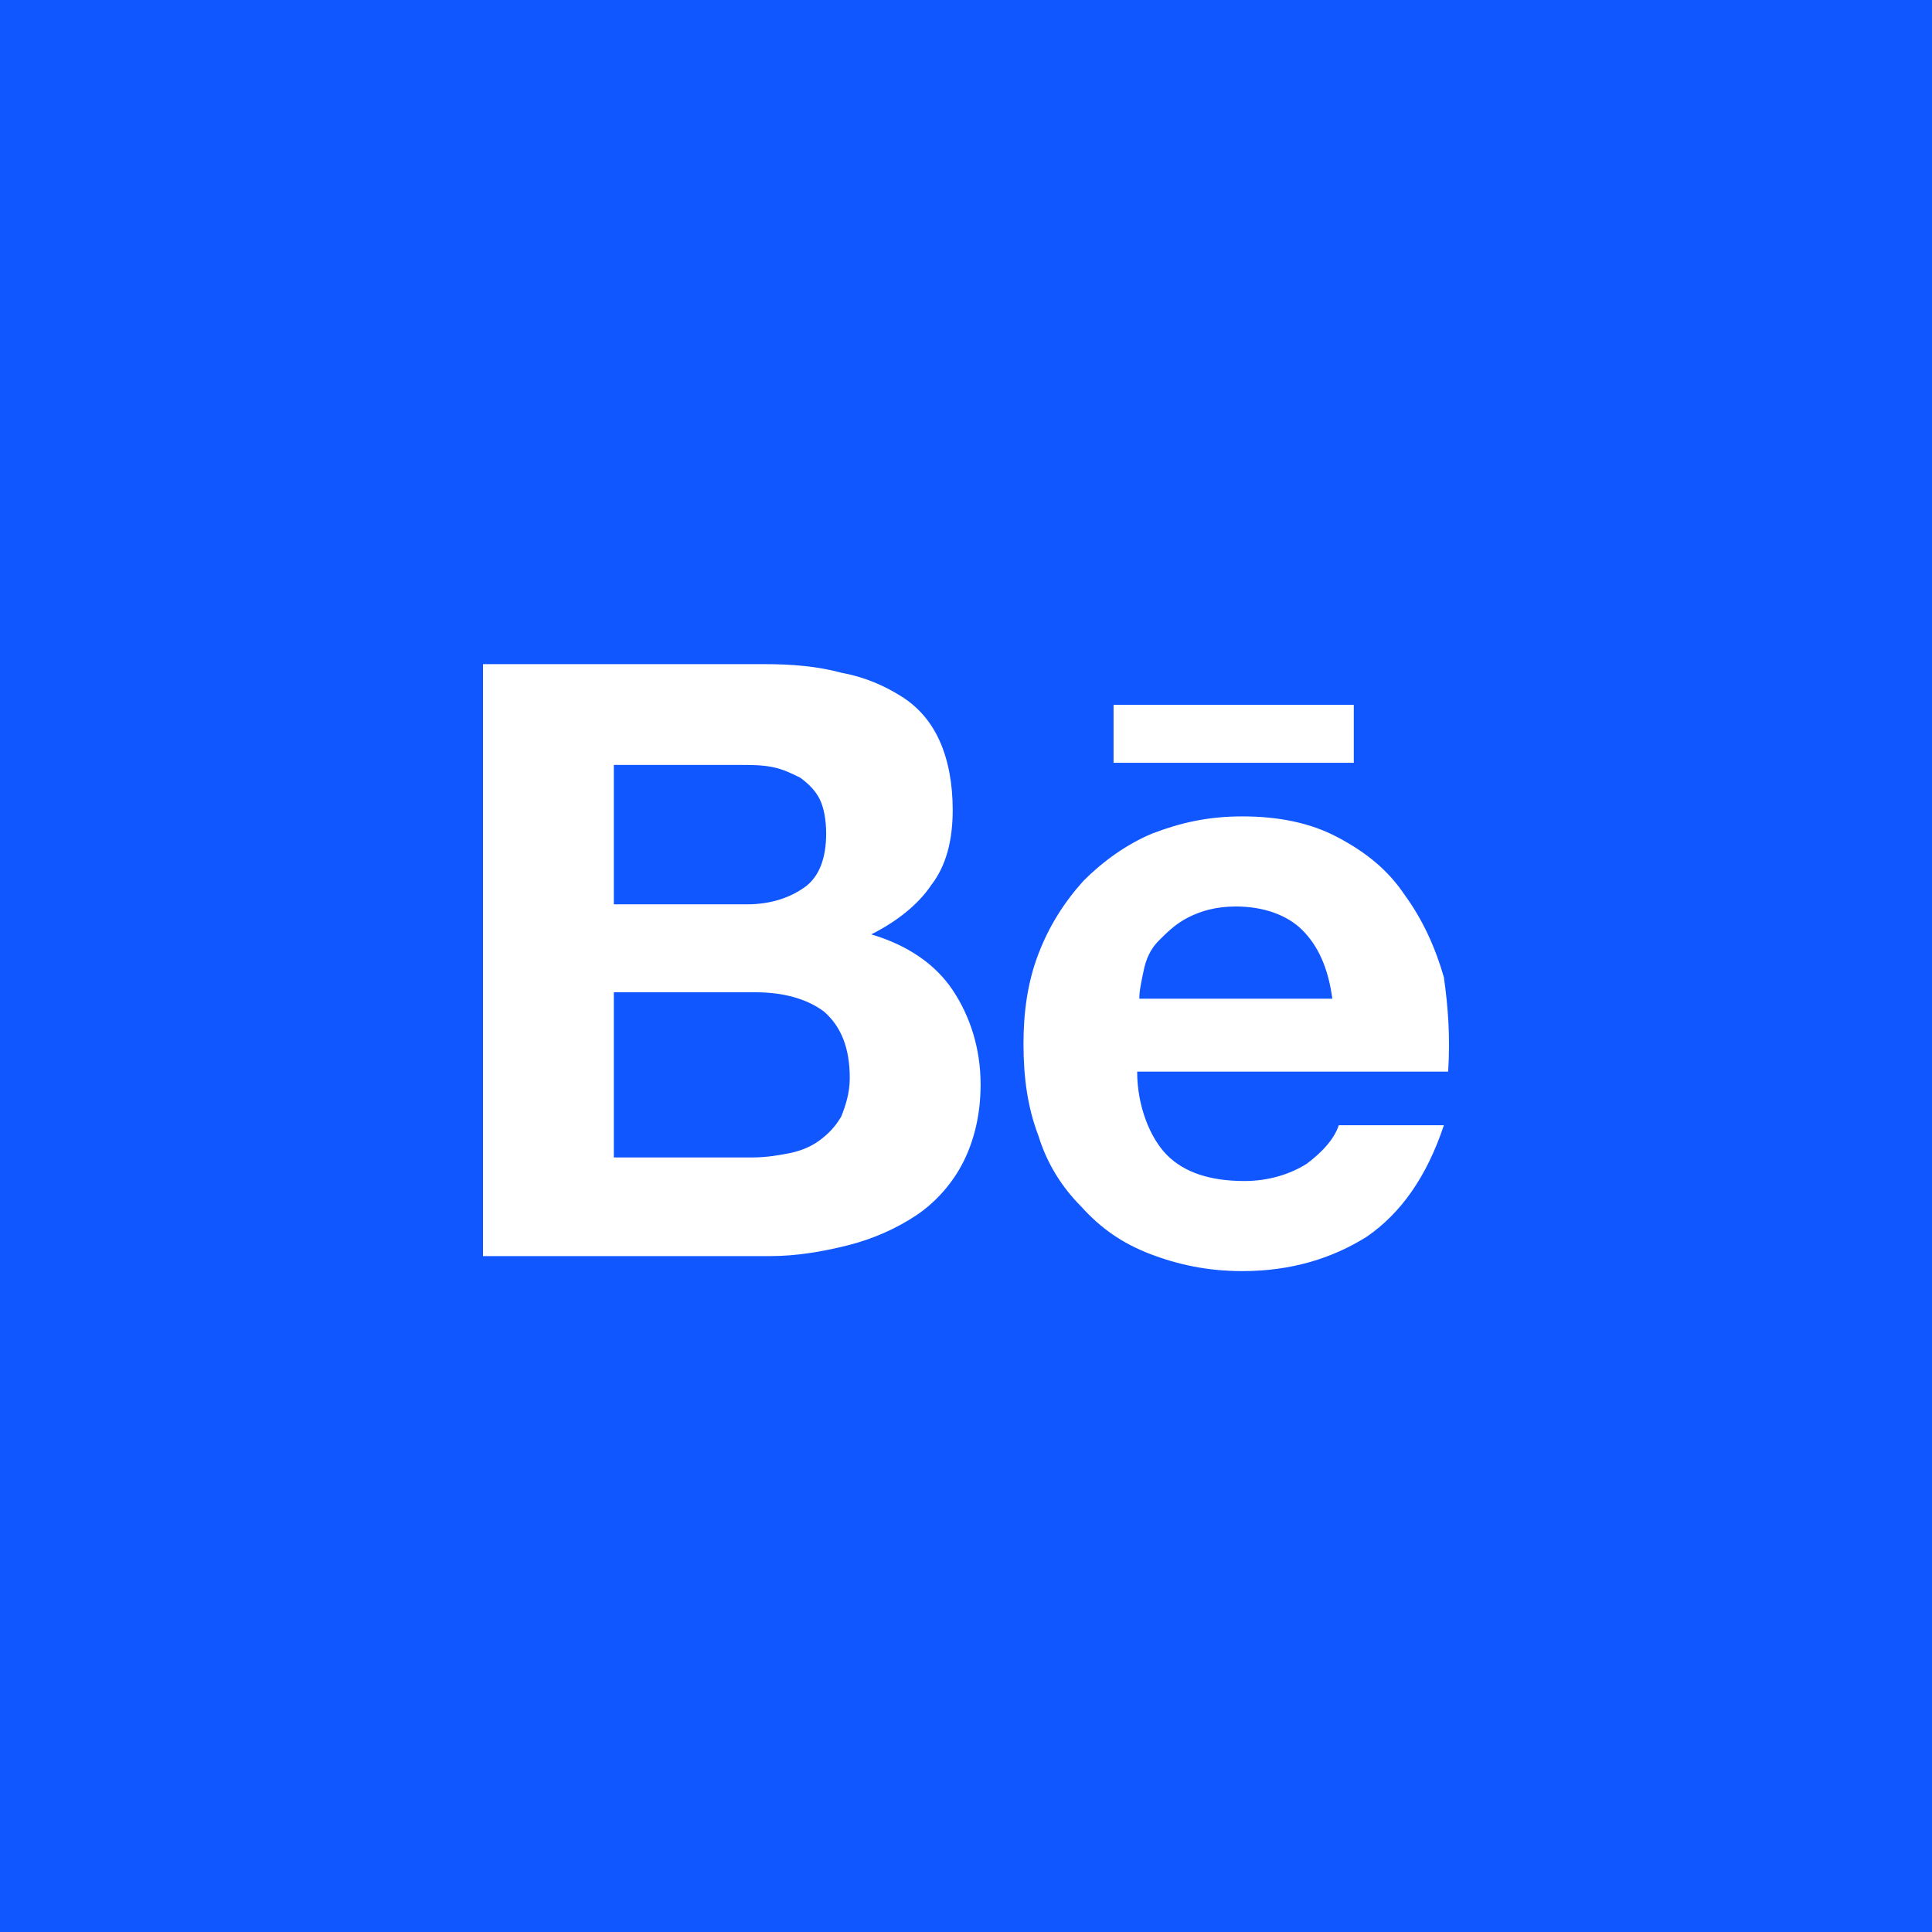 <svg width="106" height="106" viewBox="0 0 106 106" fill="none" xmlns="http://www.w3.org/2000/svg">
    <rect width="106" height="106" fill="#1157FF"/>
    <path d="M41.916 36.438C43.445 36.438 44.857 36.555 46.152 36.908C47.446 37.144 48.505 37.614 49.447 38.203C50.388 38.791 51.094 39.615 51.565 40.674C52.035 41.733 52.271 43.027 52.271 44.439C52.271 46.087 51.918 47.499 51.094 48.558C50.388 49.617 49.211 50.559 47.799 51.265C49.8 51.853 51.33 52.912 52.271 54.324C53.212 55.736 53.801 57.501 53.801 59.502C53.801 61.149 53.448 62.561 52.859 63.738C52.271 64.915 51.33 65.974 50.27 66.68C49.211 67.386 47.917 67.975 46.505 68.328C45.093 68.68 43.681 68.916 42.269 68.916H26.5V36.438H41.916ZM40.974 49.617C42.269 49.617 43.328 49.264 44.151 48.676C44.975 48.087 45.328 47.028 45.328 45.734C45.328 45.028 45.21 44.322 44.975 43.851C44.74 43.38 44.387 43.027 43.916 42.674C43.445 42.439 42.974 42.204 42.386 42.086C41.798 41.968 41.209 41.968 40.503 41.968H33.678V49.617H40.974ZM41.327 63.503C42.033 63.503 42.739 63.385 43.328 63.267C43.916 63.15 44.504 62.914 44.975 62.561C45.446 62.208 45.799 61.855 46.152 61.267C46.387 60.679 46.623 59.972 46.623 59.149C46.623 57.501 46.152 56.325 45.21 55.501C44.269 54.795 42.974 54.442 41.445 54.442H33.678V63.503H41.327ZM64.038 63.385C64.98 64.326 66.392 64.797 68.275 64.797C69.569 64.797 70.746 64.444 71.687 63.856C72.629 63.15 73.217 62.444 73.452 61.738H79.219C78.277 64.562 76.865 66.562 74.982 67.857C73.099 69.034 70.864 69.74 68.157 69.74C66.274 69.74 64.627 69.387 63.097 68.798C61.567 68.21 60.391 67.386 59.331 66.209C58.272 65.15 57.449 63.856 56.978 62.326C56.389 60.796 56.154 59.149 56.154 57.266C56.154 55.501 56.389 53.853 56.978 52.324C57.566 50.794 58.39 49.499 59.449 48.323C60.508 47.264 61.803 46.322 63.215 45.734C64.744 45.145 66.274 44.792 68.157 44.792C70.157 44.792 71.923 45.145 73.452 45.969C74.982 46.793 76.159 47.734 77.1 49.146C78.042 50.441 78.748 51.971 79.219 53.618C79.454 55.266 79.572 56.913 79.454 58.796H62.391C62.391 60.679 63.097 62.444 64.038 63.385ZM71.452 51.029C70.628 50.206 69.334 49.735 67.804 49.735C66.745 49.735 65.921 49.97 65.215 50.323C64.509 50.676 64.038 51.147 63.568 51.618C63.097 52.088 62.862 52.677 62.744 53.265C62.626 53.853 62.509 54.324 62.509 54.795H73.099C72.864 53.03 72.276 51.853 71.452 51.029ZM61.096 38.673H74.276V41.851H61.096V38.673Z" fill="white"/>
</svg>
